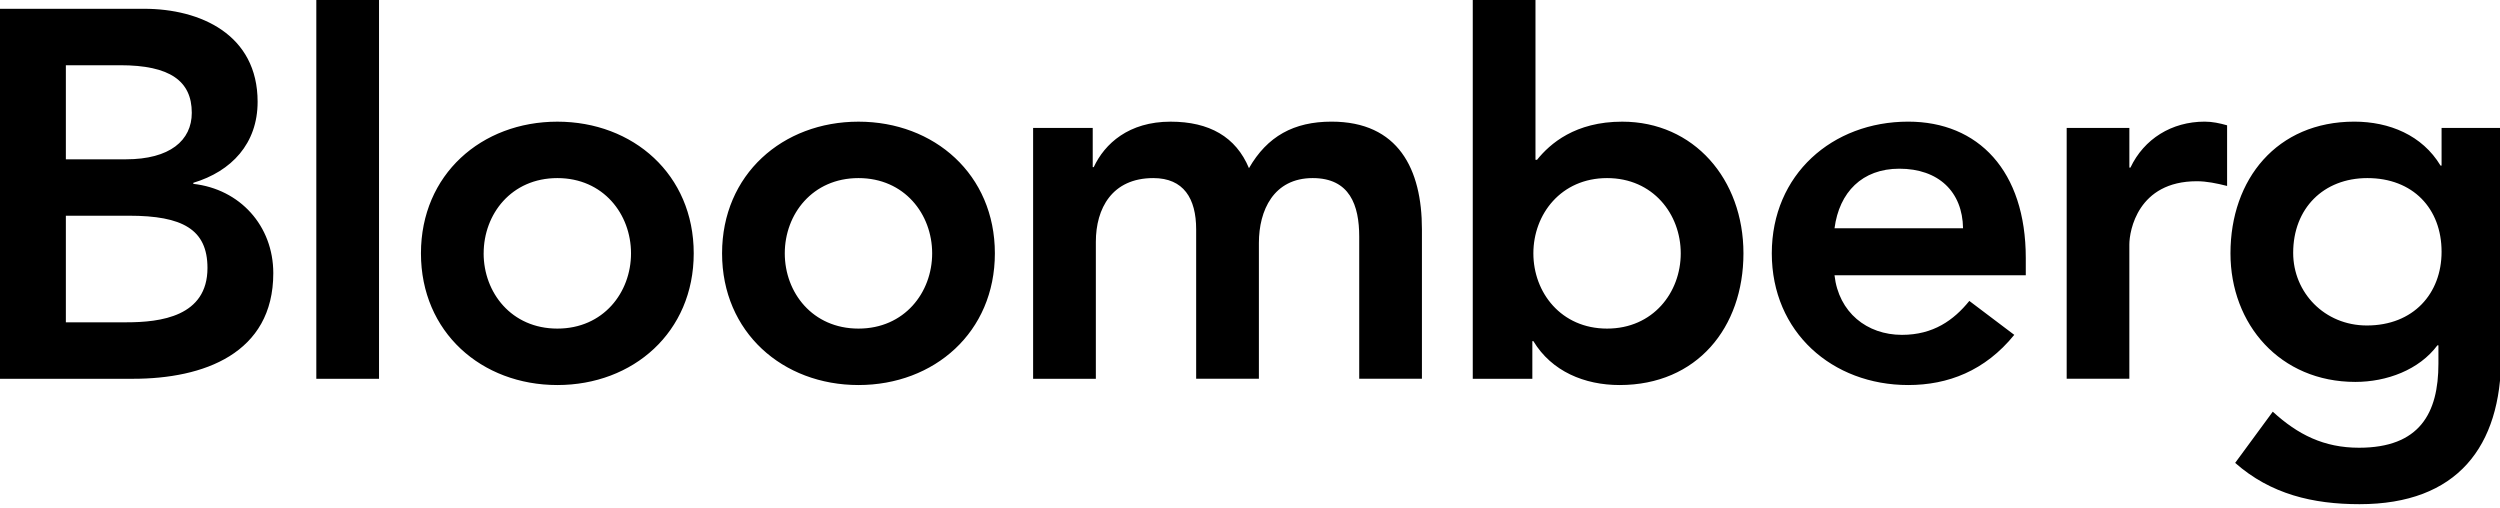<svg width="192" height="39" viewBox="0 0 192 39" fill="none" xmlns="http://www.w3.org/2000/svg">
<g clip-path="url(#clip0_648_2)">
<path fill-rule="evenodd" clip-rule="evenodd" d="M5.058 16.567H9.913C14.008 16.567 15.934 17.609 15.934 20.581C15.934 24.313 12.32 24.753 9.713 24.753H5.058V16.567ZM0 29.09H10.232C15.61 29.09 20.989 27.165 20.989 20.983C20.989 17.333 18.421 14.521 14.847 14.121V14.039C17.778 13.158 19.785 11.031 19.785 7.819C19.787 2.64 15.371 0.675 11.078 0.675H0V29.09ZM5.056 5.01H9.23C13.044 5.01 14.729 6.214 14.729 8.663C14.729 10.789 13.044 12.235 9.672 12.235H5.058V5.008L5.056 5.01ZM24.293 29.09H29.109V0H24.293V29.09ZM32.329 19.457C32.329 25.518 36.984 29.571 42.805 29.571C48.623 29.571 53.278 25.518 53.278 19.457C53.278 13.397 48.623 9.344 42.805 9.344C36.984 9.344 32.329 13.397 32.329 19.457ZM37.145 19.457C37.145 16.448 39.27 13.677 42.805 13.677C46.335 13.677 48.462 16.446 48.462 19.457C48.462 22.467 46.337 25.236 42.805 25.236C39.272 25.236 37.143 22.467 37.143 19.457H37.145ZM55.455 19.457C55.455 25.518 60.112 29.571 65.931 29.571C71.749 29.571 76.406 25.518 76.406 19.457C76.406 13.397 71.749 9.344 65.931 9.344C60.112 9.344 55.455 13.397 55.455 19.457ZM60.271 19.457C60.271 16.448 62.399 13.677 65.931 13.677C69.463 13.677 71.59 16.446 71.59 19.457C71.59 22.467 69.463 25.236 65.931 25.236C62.399 25.236 60.271 22.467 60.271 19.457ZM79.345 9.824H83.921V12.834H84C84.843 11.03 86.689 9.344 89.9 9.344C92.87 9.344 94.918 10.507 95.921 12.916C97.325 10.465 99.371 9.342 102.26 9.342C107.399 9.342 109.204 12.995 109.204 17.609V29.089H104.388V18.174C104.388 15.765 103.666 13.677 100.816 13.677C97.807 13.677 96.683 16.165 96.683 18.653V29.089H91.865V17.611C91.865 15.242 90.902 13.677 88.574 13.677C85.403 13.677 84.161 16.006 84.161 18.574V29.09H79.343V9.823M113.108 29.09H117.684V26.199H117.763C119.168 28.526 121.697 29.571 124.386 29.571C130.325 29.571 133.897 25.157 133.897 19.457C133.897 13.759 130.085 9.344 124.586 9.344C120.974 9.344 119.047 11.03 118.045 12.272H117.925V0.002H113.108V29.09ZM129.081 19.457C129.081 22.467 126.953 25.236 123.423 25.236C119.891 25.236 117.763 22.467 117.763 19.457C117.763 16.448 119.891 13.677 123.423 13.677C126.953 13.677 129.081 16.446 129.081 19.457ZM155.58 21.141V19.818C155.58 13.117 151.929 9.342 146.549 9.342C140.73 9.342 136.074 13.397 136.074 19.457C136.074 25.518 140.73 29.571 146.549 29.571C149.599 29.571 152.448 28.485 154.696 25.717L151.245 23.111C150.042 24.595 148.476 25.717 146.069 25.717C143.379 25.717 141.212 23.995 140.89 21.141H155.58ZM140.891 17.532C141.253 14.761 143.018 12.956 145.867 12.956C148.876 12.956 150.723 14.721 150.762 17.532H140.891ZM158.721 9.824H163.535V12.874H163.617C164.66 10.668 166.786 9.342 169.316 9.342C169.918 9.342 170.479 9.465 171.041 9.624V14.281C170.237 14.079 169.474 13.919 168.714 13.919C164.179 13.919 163.534 17.732 163.534 18.774V29.089H158.721V9.826M187.513 9.824V12.716H187.432C186.029 10.386 183.501 9.342 180.809 9.342C174.869 9.342 171.3 13.759 171.3 19.457C171.3 24.915 175.112 29.331 180.89 29.331C183.299 29.331 185.787 28.408 187.192 26.522H187.271V27.927C187.271 31.739 185.827 34.386 181.172 34.386C178.483 34.386 176.477 33.384 174.549 31.617L171.66 35.55C174.39 37.959 177.641 38.721 181.213 38.721C188.717 38.721 192.089 34.306 192.089 27.364V9.824H187.513ZM181.814 13.677C185.306 13.677 187.513 16.006 187.513 19.336C187.513 22.549 185.346 24.997 181.774 24.997C178.523 24.997 176.116 22.469 176.116 19.418C176.116 16.006 178.442 13.677 181.814 13.677Z" fill="black"/>
</g>
<defs>
<clipPath id="clip0_648_2">
<rect width="192" height="39" fill="white"/>
</clipPath>
</defs>
</svg>
